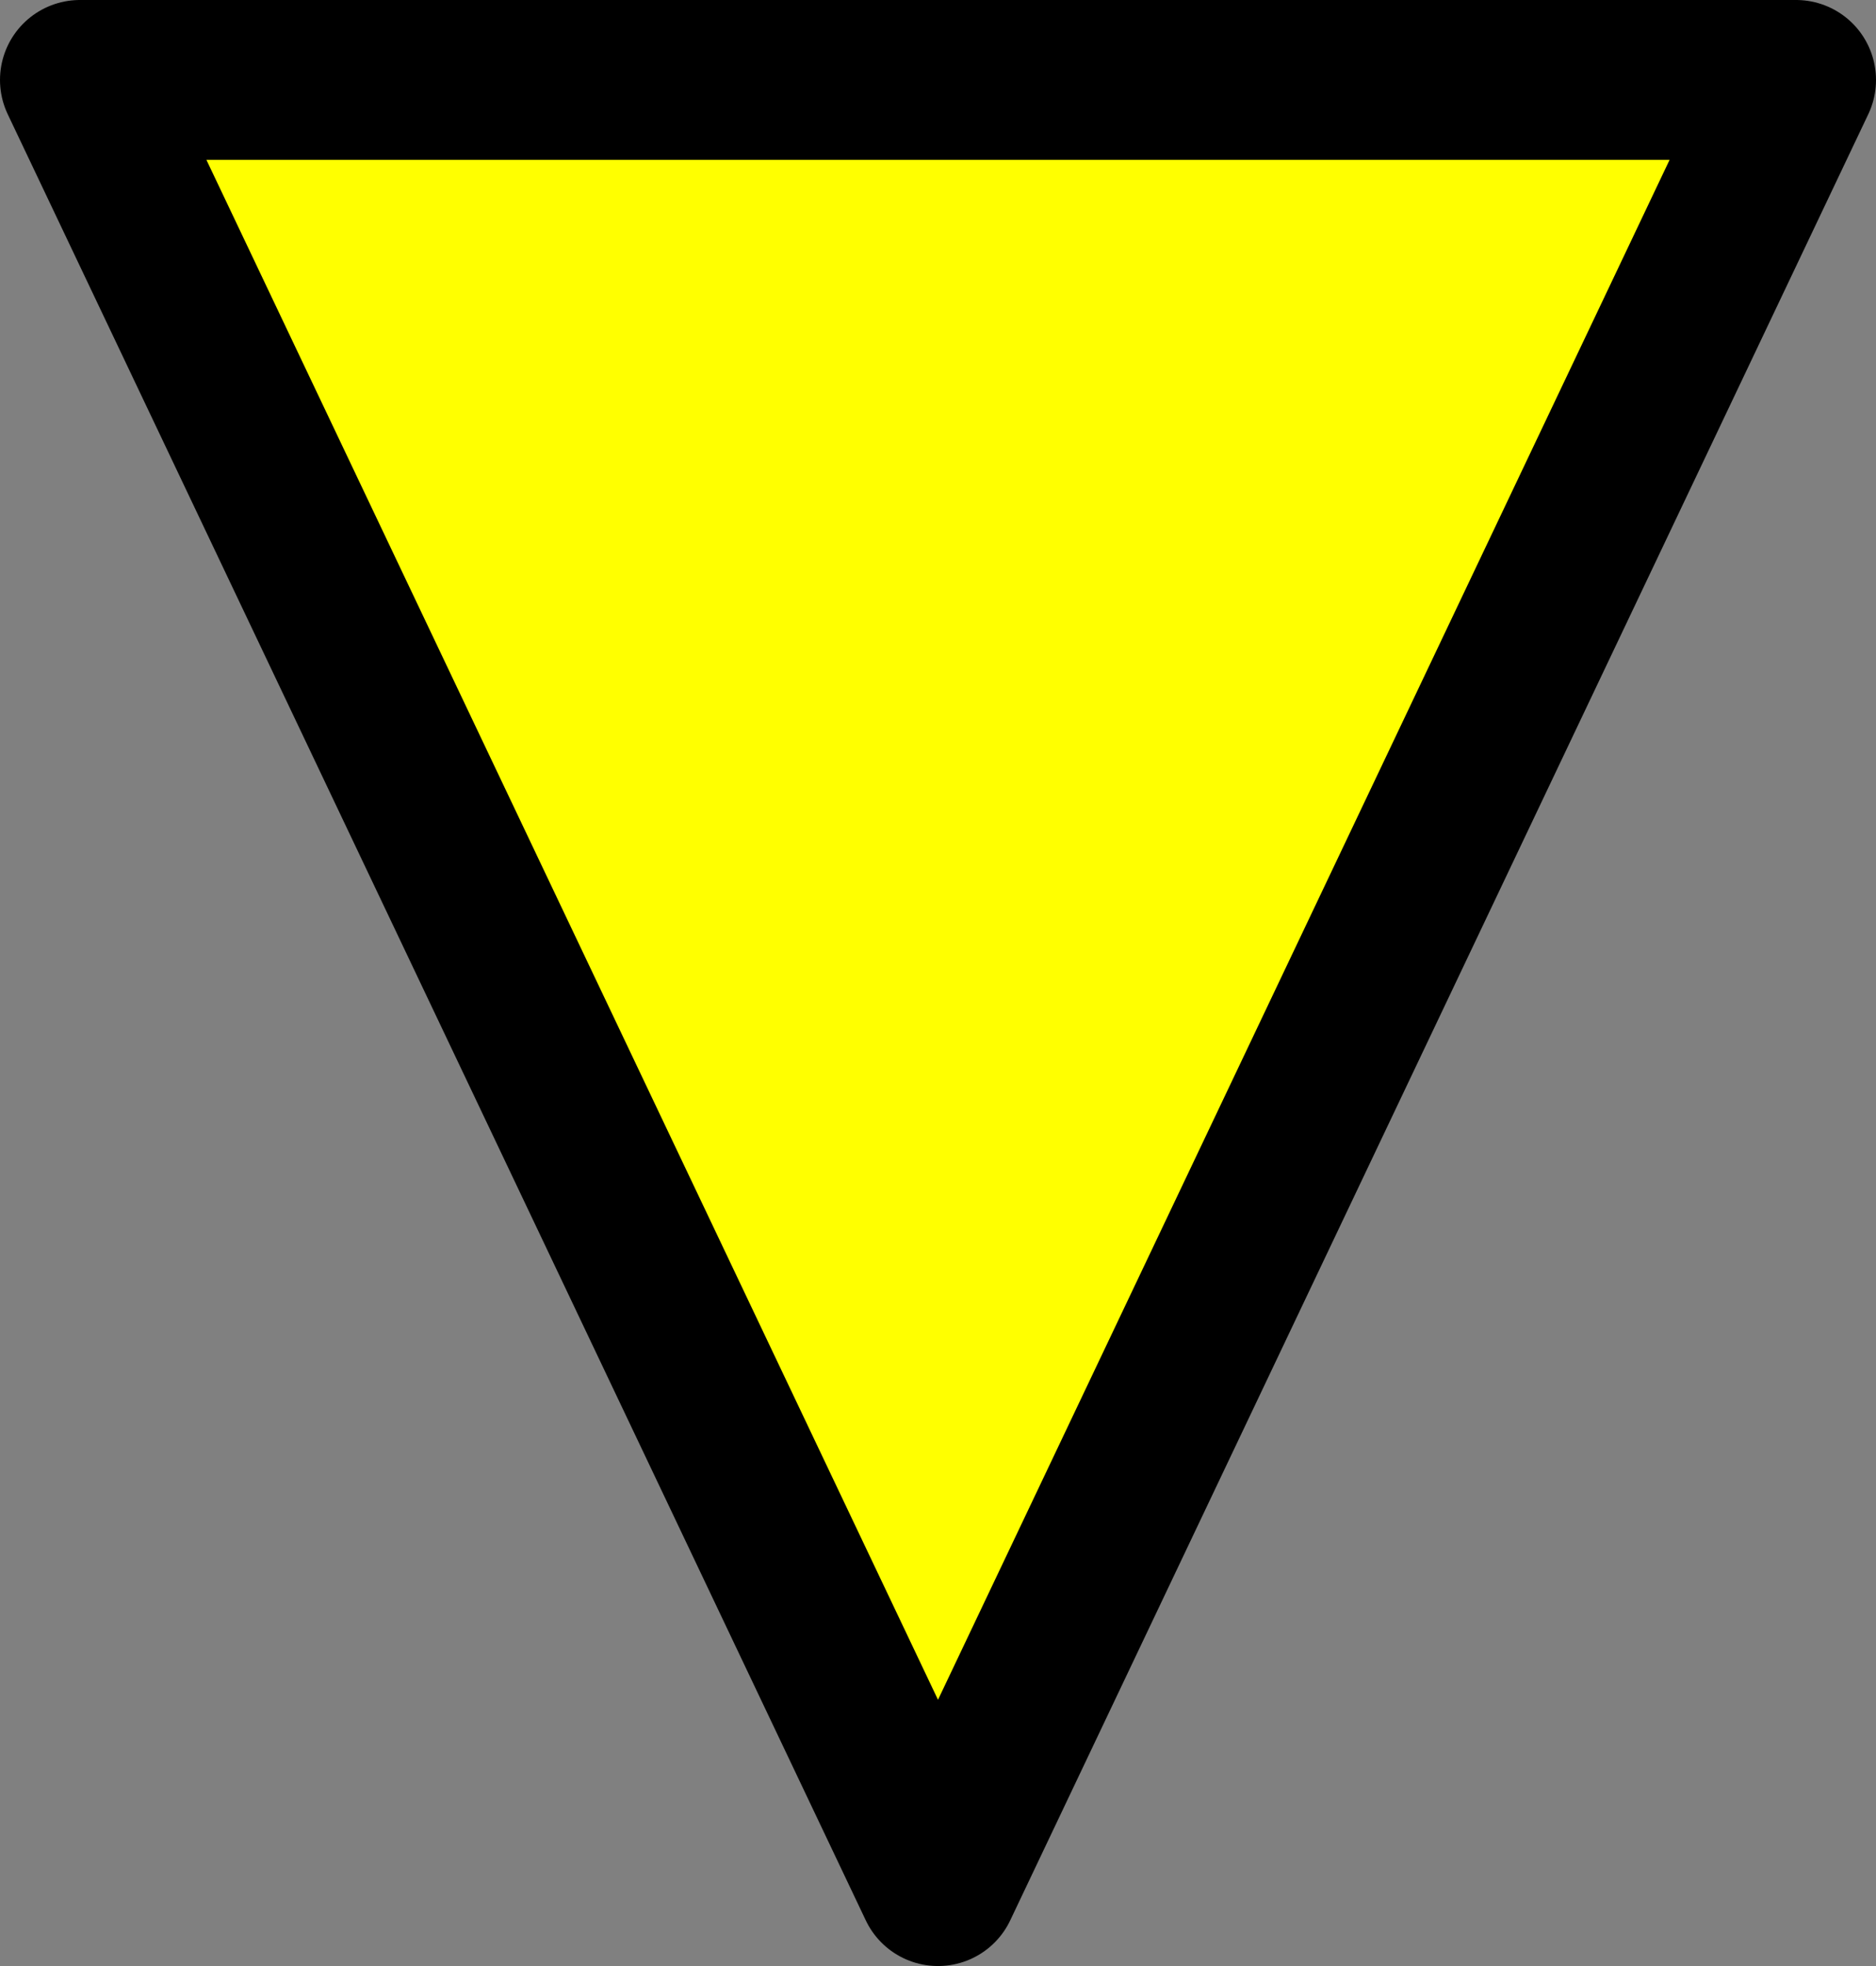 <svg id="分離模式" xmlns="http://www.w3.org/2000/svg" viewBox="0 0 35.2 36.89"><rect x="0" y="0" width="35.2" height="36.89" fill="#808080" stroke="none"/><defs><style>.cls-1{fill:#ff0;stroke:#000;stroke-linecap:round;stroke-linejoin:round;stroke-width:3px;}</style></defs><title>scroo_tri</title><polygon class="cls-1" points="1.5 1.5 17.6 35.39 33.7 1.5 1.5 1.5"/></svg>
